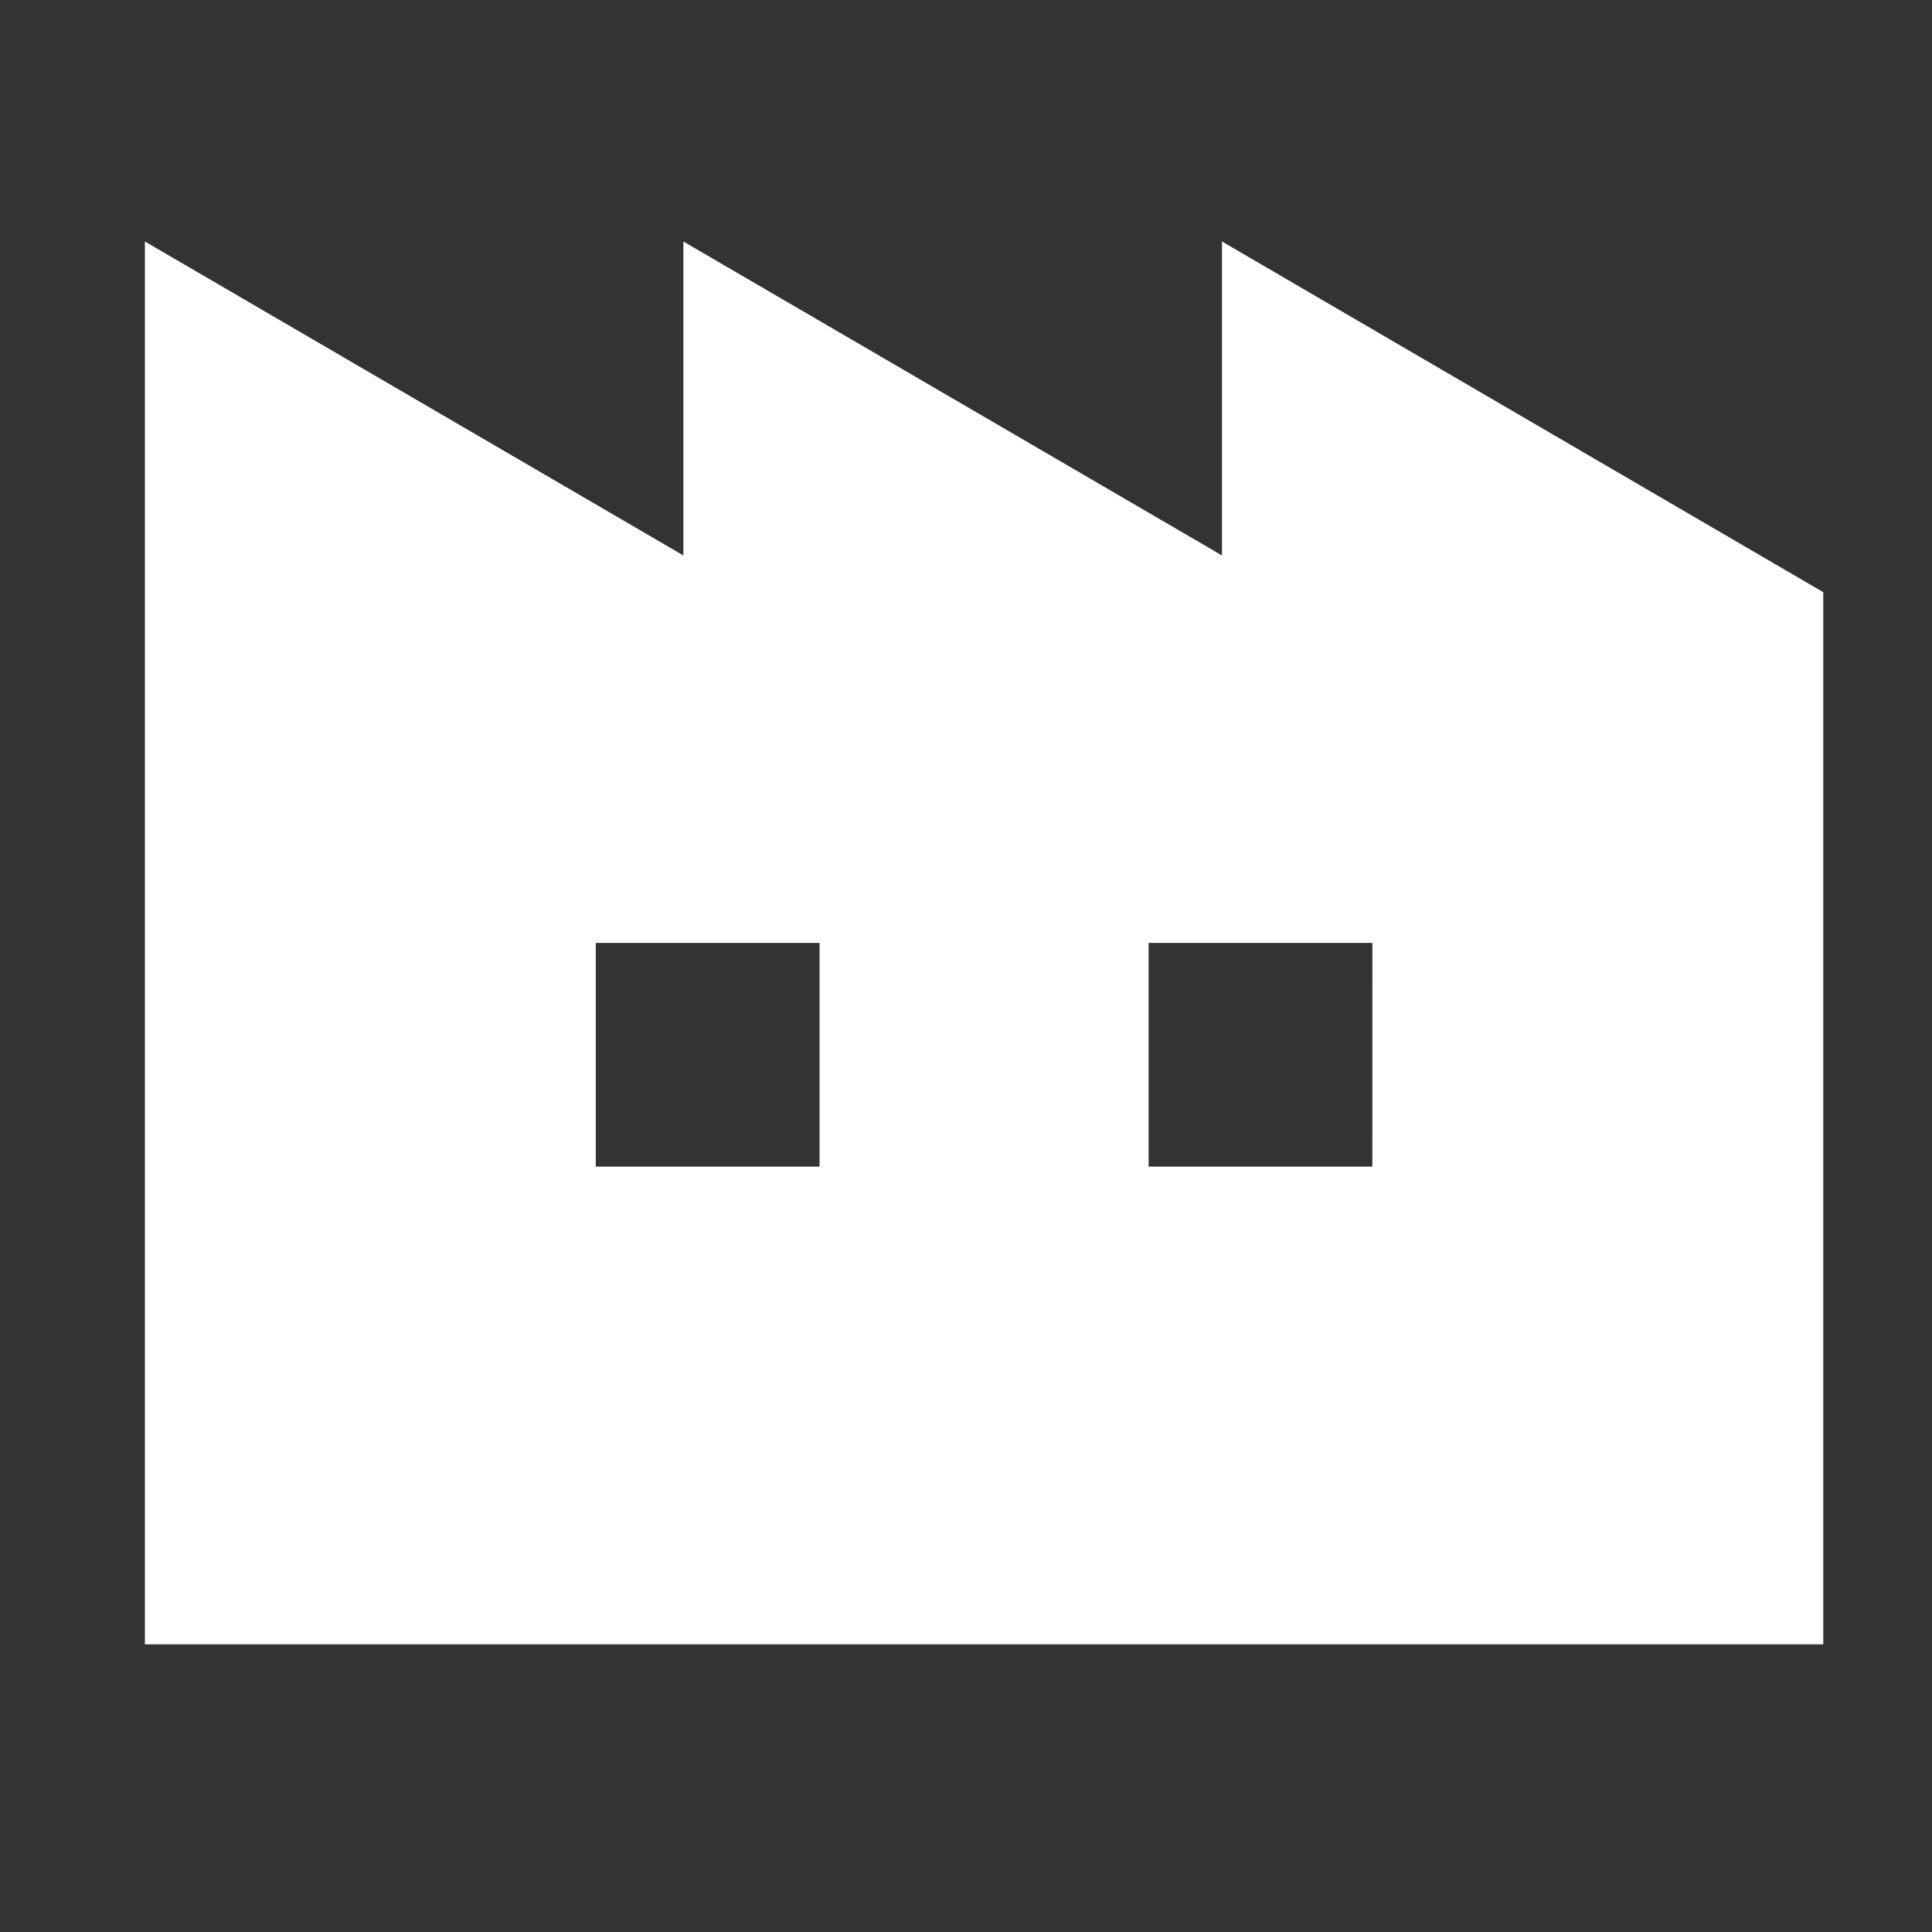 <svg xmlns="http://www.w3.org/2000/svg" width="40" height="40"><rect width="100%" height="100%" fill="#333333" stroke="none"/><defs><clipPath id="a"><path data-name="長方形 2465" transform="translate(-13708 -2906)" fill="#fff" d="M0 0h40v40H0z"/></clipPath></defs><g data-name="マスクグループ 4" transform="translate(13708 2906)" clip-path="url(#a)"><path data-name="パス 909" d="M-13682.7-2901v6.5l-11.151-6.5v6.5l-11.149-6.5v29.044h34.749v-21.783zm-8.332 19.154h-4.633v-4.632h4.633v4.632zm11.445 0h-4.632v-4.632h4.633z" fill="#fff"/></g></svg>